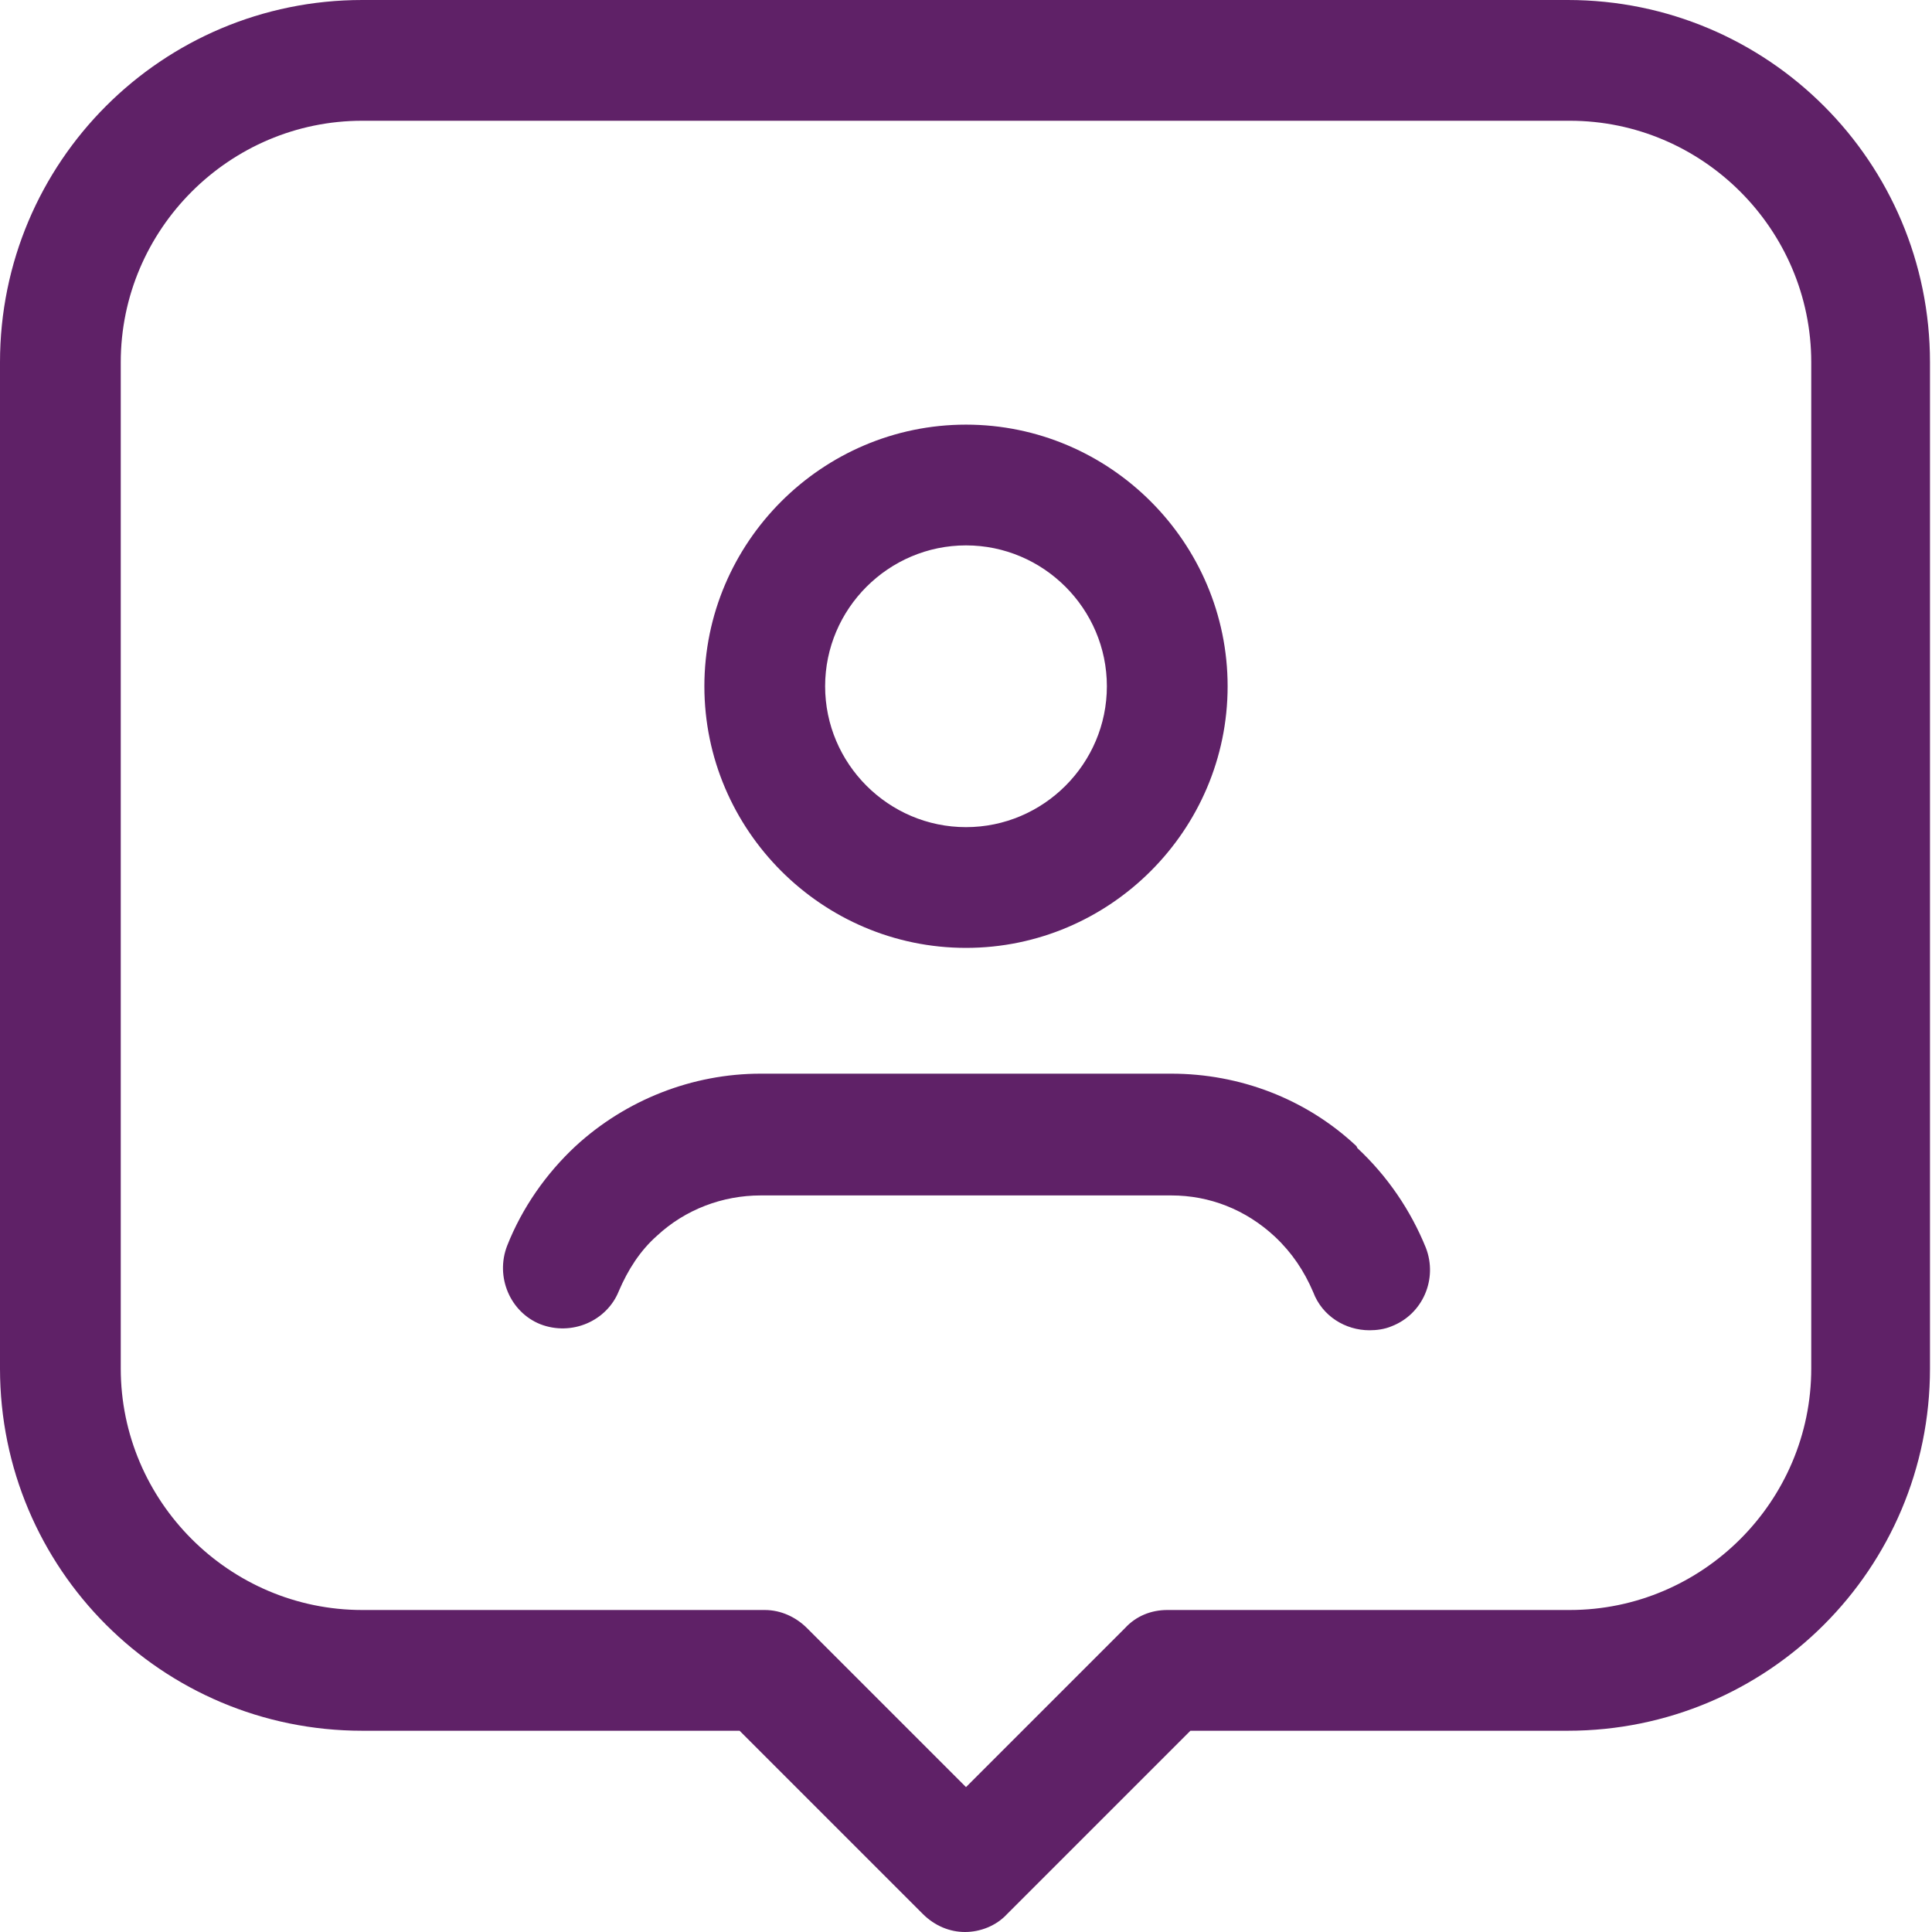 <?xml version="1.0" encoding="UTF-8"?><svg xmlns="http://www.w3.org/2000/svg" id="Layer_26821e772f64fd" data-name="Layer 2" viewBox="0 0 19.2 19.2" aria-hidden="true" width="19px" height="19px">
  <defs><linearGradient class="cerosgradient" data-cerosgradient="true" id="CerosGradient_id2d9aab0b2" gradientUnits="userSpaceOnUse" x1="50%" y1="100%" x2="50%" y2="0%"><stop offset="0%" stop-color="#d1d1d1"/><stop offset="100%" stop-color="#d1d1d1"/></linearGradient><linearGradient/>
    <style>
      .cls-1-6821e772f64fd{
        fill: #5f2167;
      }
    </style>
  </defs>
  <g id="Icons6821e772f64fd">
    <g>
      <path class="cls-1-6821e772f64fd" d="M9.6,9.42c1.43,0,2.6-1.17,2.6-2.6s-1.17-2.6-2.6-2.6-2.6,1.17-2.6,2.6,1.17,2.6,2.6,2.6ZM9.6,5.42c.77,0,1.4.63,1.4,1.4s-.63,1.4-1.4,1.4-1.4-.63-1.4-1.4.63-1.4,1.4-1.4Z"/>
      <path class="cls-1-6821e772f64fd" d="M13.48,11.39c-.5-.47-1.16-.72-1.84-.72h-4.08c-.68,0-1.34.26-1.84.72-.29.27-.53.61-.68.99-.12.31.03.66.33.78.31.12.66-.03.78-.33.09-.21.21-.4.38-.55.28-.26.65-.4,1.03-.4h4.08c.38,0,.74.14,1.03.41.17.16.29.34.38.55.09.24.32.38.56.38.07,0,.15-.01.22-.04.31-.12.46-.47.34-.78-.15-.37-.38-.71-.68-.99Z"/>
      <path class="cls-1-6821e772f64fd" d="M15.6,0H3.6C1.61,0,0,1.61,0,3.6v10c0,1.99,1.61,3.6,3.6,3.6h3.75l1.82,1.82c.12.12.27.18.42.18s.31-.06.42-.18l1.82-1.82h3.75c1.99,0,3.6-1.61,3.6-3.6V3.6c0-1.99-1.61-3.6-3.6-3.6ZM18,13.6c0,1.32-1.08,2.4-2.4,2.4h-4c-.16,0-.31.06-.42.18l-1.58,1.58-1.58-1.58c-.11-.11-.26-.18-.42-.18H3.6c-1.32,0-2.4-1.08-2.4-2.4V3.6c0-1.32,1.08-2.4,2.4-2.4h12c1.32,0,2.4,1.08,2.4,2.4v10Z"/>
    </g>
  </g>
</svg>
